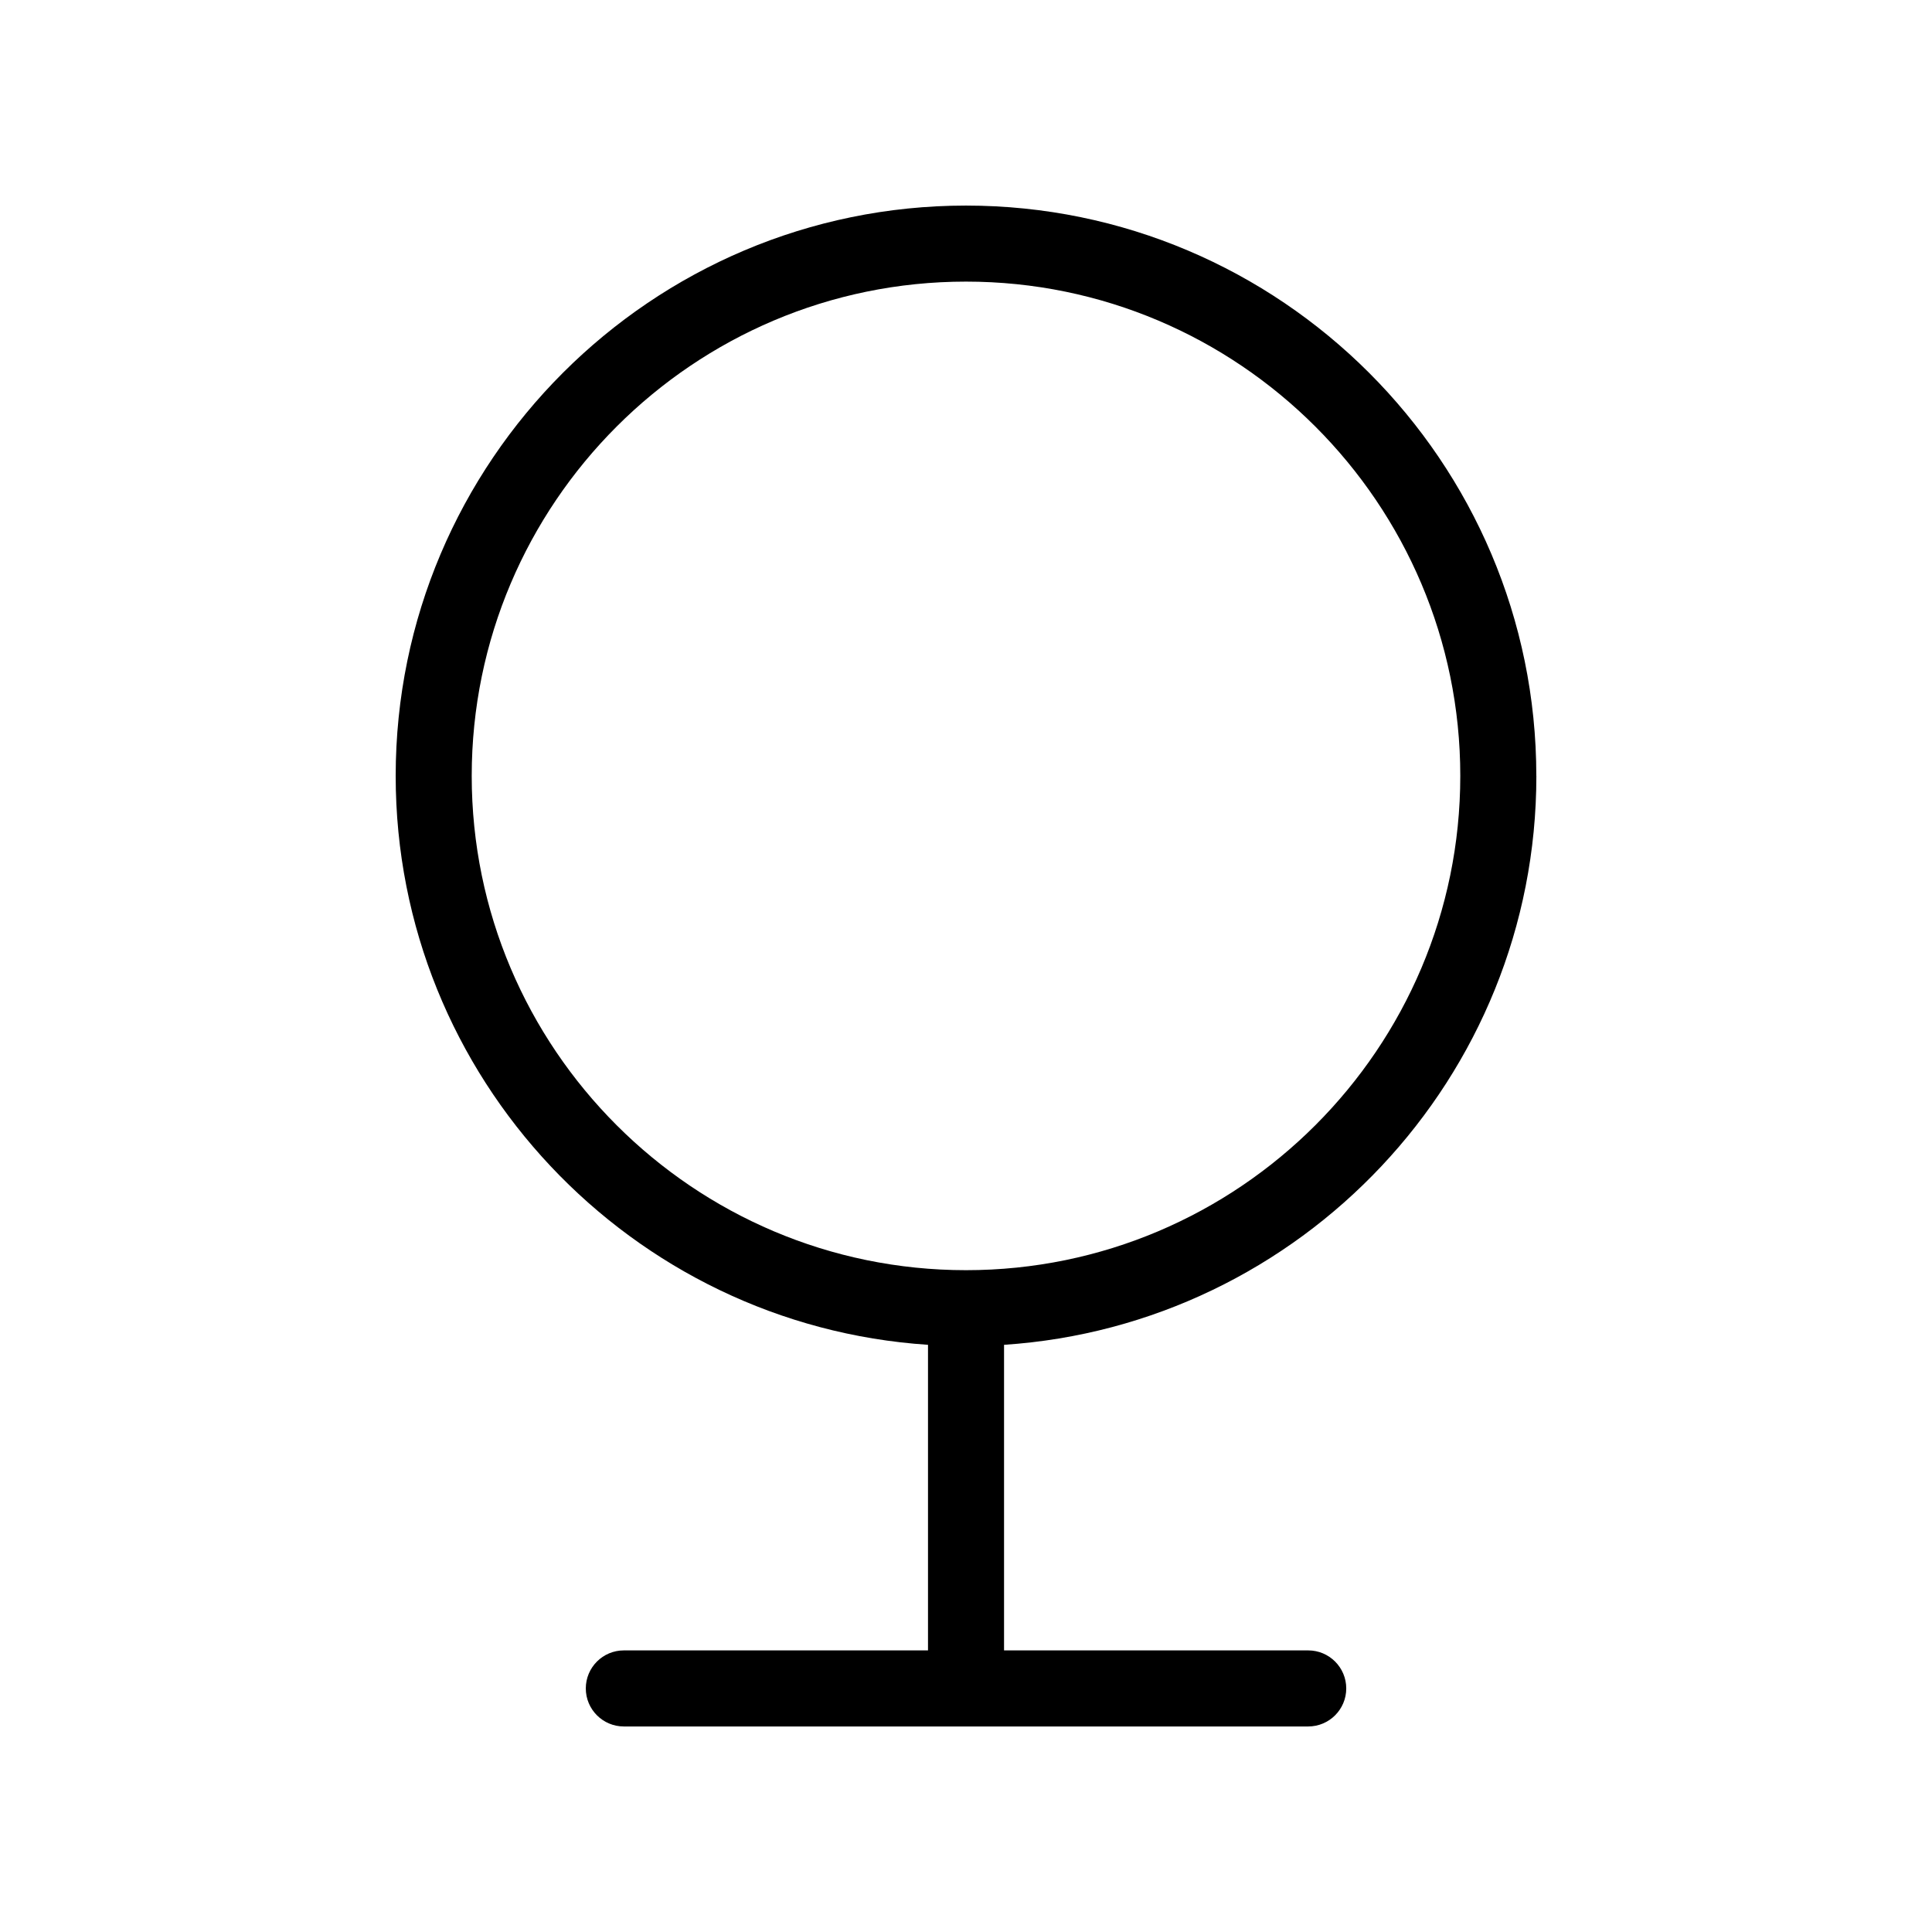 <?xml version="1.0" encoding="UTF-8"?>
<!-- Uploaded to: SVG Repo, www.svgrepo.com, Generator: SVG Repo Mixer Tools -->
<svg fill="#000000" width="800px" height="800px" version="1.1" viewBox="144 144 512 512" xmlns="http://www.w3.org/2000/svg">
 <path d="m551.14 349.62c0-83.34-67.801-151.14-151.14-151.14-83.336 0.004-151.14 67.805-151.14 151.14 0 79.949 62.41 145.56 141.07 150.77v80.984h-80.609c-5.562 0-10.078 4.516-10.078 10.078s4.516 10.078 10.078 10.078h181.37c5.562 0 10.078-4.516 10.078-10.078s-4.516-10.078-10.078-10.078h-80.609v-80.984c78.656-5.207 141.07-70.82 141.07-150.77zm-282.13 0c0-72.227 58.766-130.99 130.99-130.99s130.99 58.766 130.99 130.99c-0.004 72.227-58.766 130.99-130.99 130.99s-130.99-58.766-130.99-130.99z"/>
</svg>